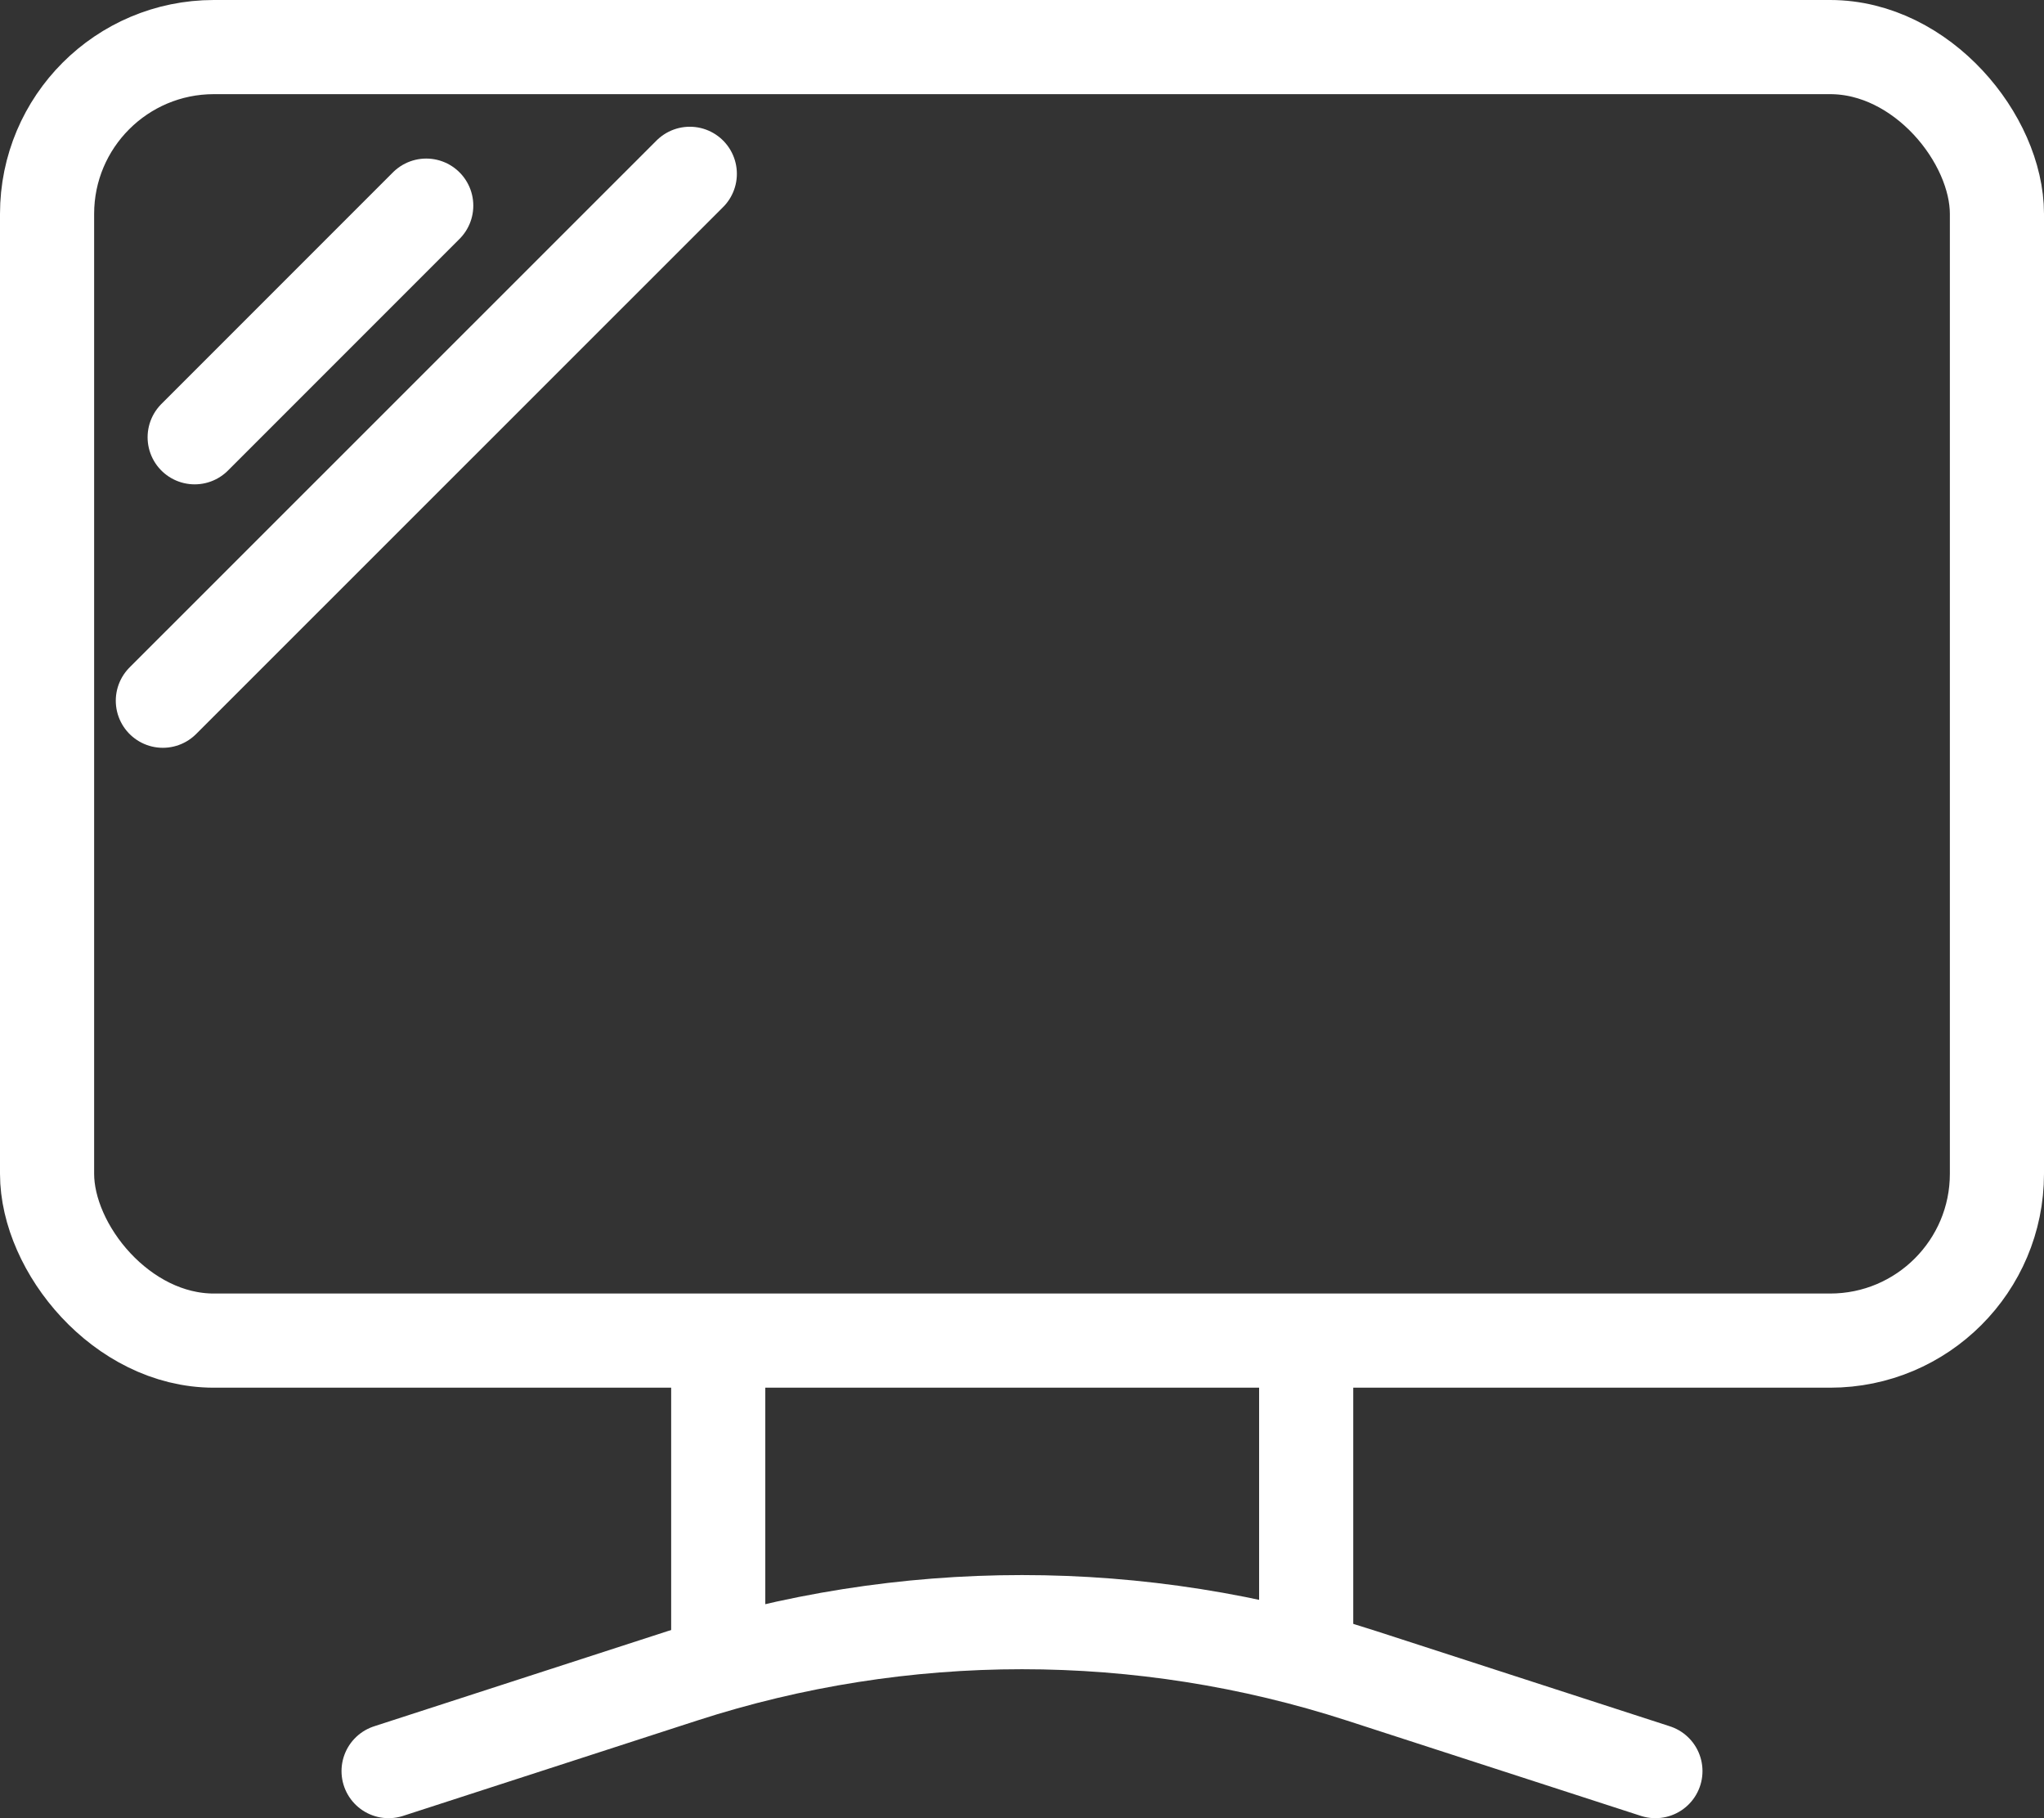 <svg xmlns="http://www.w3.org/2000/svg" id="Capa_2" data-name="Capa 2" viewBox="0 0 108.57 96.55"><rect x="0" y="0" width="108.57" height="96.55" fill="#333333" stroke="none"/><defs><style>      .cls-1, .cls-2 {        fill: none;        stroke: #fff;        stroke-miterlimit: 10;        stroke-width: 5px;      }      .cls-2 {        stroke-linecap: round;      }    </style></defs><g id="Capa_1-2" data-name="Capa 1"><g><g><rect class="cls-1" x="2.5" y="2.5" width="103.57" height="68.69" rx="8.86" ry="8.86"></rect><path class="cls-2" d="m87.93,94.05l-15.61-5.06c-11.72-3.8-24.35-3.8-36.07,0l-15.61,5.06"></path><line class="cls-1" x1="38.15" y1="71.19" x2="38.15" y2="88.15"></line><line class="cls-1" x1="69.38" y1="71.19" x2="69.38" y2="88.15"></line></g><line class="cls-2" x1="22.64" y1="10.92" x2="10.34" y2="23.22"></line><line class="cls-2" x1="36.64" y1="9.23" x2="8.65" y2="37.21"></line></g></g></svg>